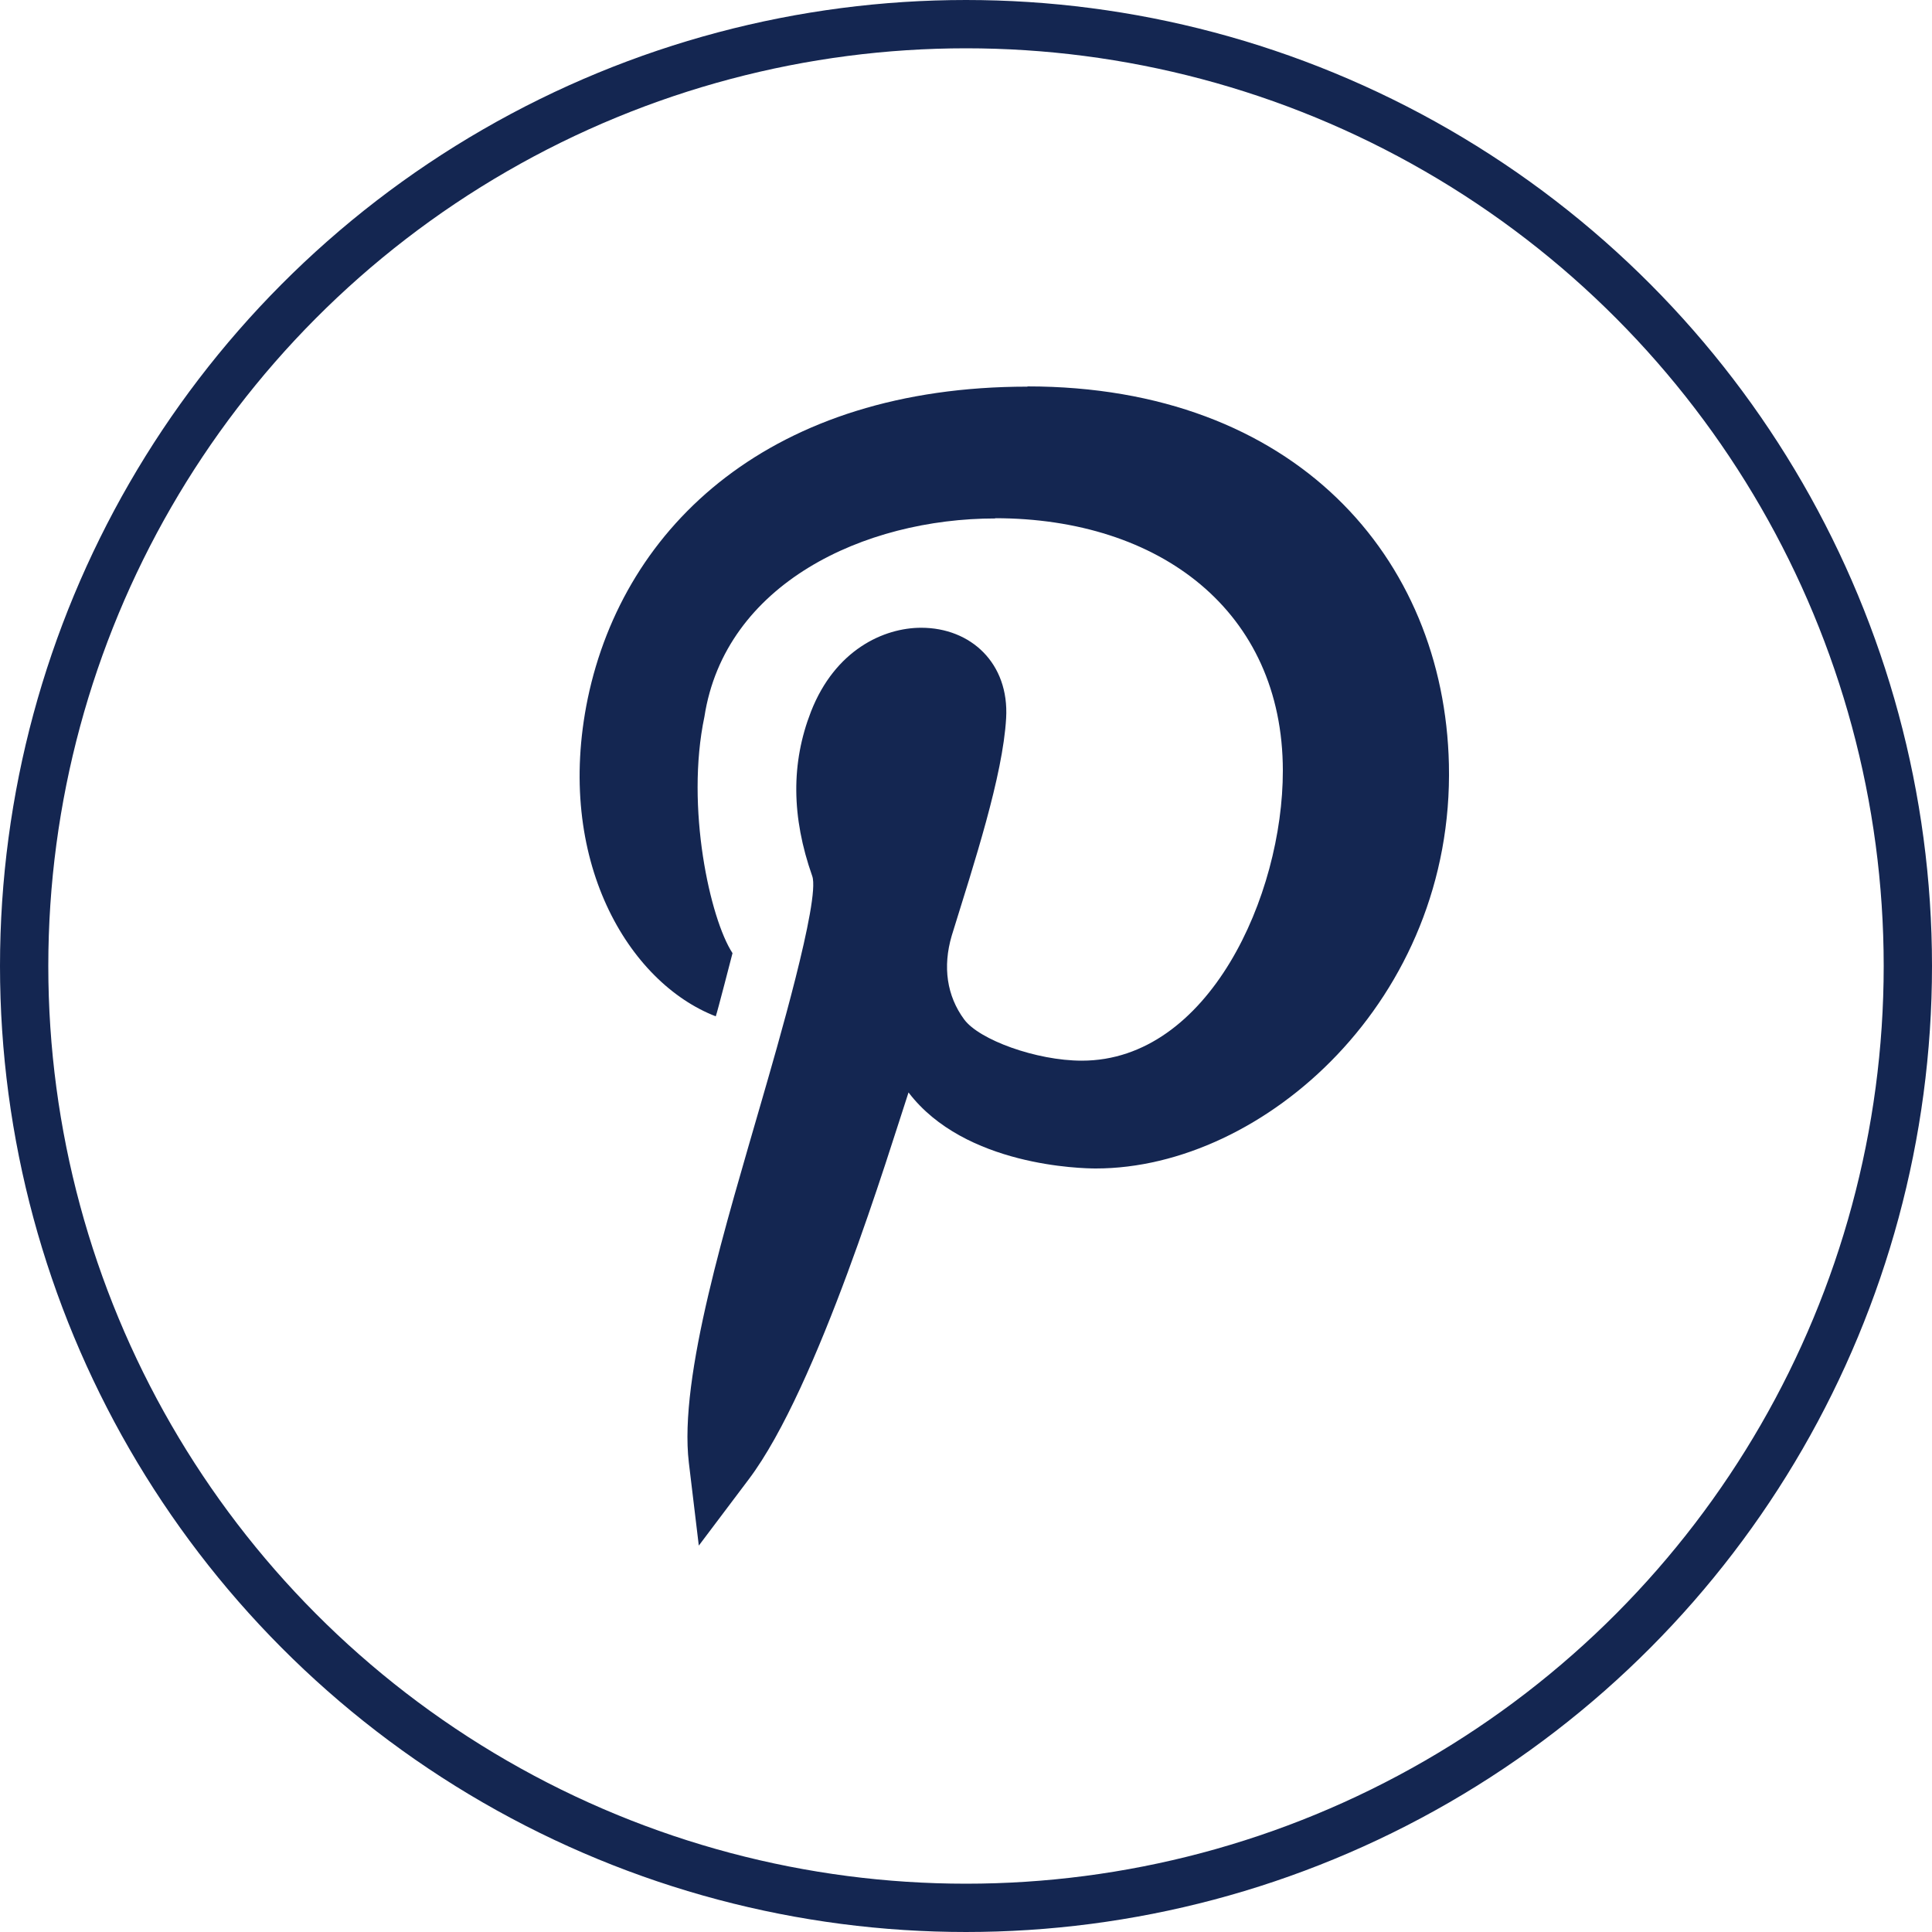 <?xml version="1.0" encoding="UTF-8"?>
<svg width="40px" height="40px" viewBox="0 0 40 40" version="1.1" xmlns="http://www.w3.org/2000/svg" xmlns:xlink="http://www.w3.org/1999/xlink">
    <title>fsp-pinterest-icon</title>
    <g id="Full-Set" stroke="none" stroke-width="1" fill="none" fill-rule="evenodd">
        <g id="PTN-Set-9" transform="translate(-499, -256)">
            <g id="FullWidthText-TwoColumnList-Copy-2" transform="translate(100, 176)">
                <g id="Social" transform="translate(279, 80)">
                    <g id="fsp-pinterest-icon" transform="translate(120, 0)">
                        <circle id="Oval" stroke="#142651" cx="20" cy="20" r="19.5"></circle>
                        <g id="pinterest" transform="translate(12, 8)" fill="#142651" fill-rule="nonzero">
                            <path d="M2.819,13.042 C2.849,12.967 3.145,11.812 3.166,11.734 C2.703,11.028 2.189,8.716 2.584,6.84 C3.009,4.087 5.888,2.734 8.606,2.734 L8.606,2.729 C12.01,2.731 14.557,4.65 14.56,7.954 C14.562,10.541 13.024,13.96 10.399,13.96 C10.398,13.96 10.397,13.96 10.397,13.96 C9.459,13.96 8.273,13.529 7.962,13.106 C7.603,12.619 7.515,12.017 7.704,11.374 C8.169,9.87 8.762,8.069 8.831,6.868 C8.896,5.734 8.102,4.997 7.072,4.997 C6.298,4.997 5.291,5.453 4.79,6.734 C4.376,7.798 4.385,8.913 4.817,10.14 C4.986,10.62 4.07,13.749 3.776,14.768 C3.047,17.299 2.049,20.501 2.262,22.284 L2.468,24 L3.503,22.626 C4.935,20.727 6.415,15.814 6.81,14.618 C7.976,16.148 10.405,16.192 10.688,16.192 C14.166,16.192 18.11,12.693 17.998,7.822 C17.9,3.551 14.815,0 9.272,0 L9.272,0.005 C3.999,0.005 0.922,2.857 0.169,6.46 C-0.521,9.801 1.013,12.344 2.819,13.042 Z" id="Path"></path>
                        </g>
                    </g>
                </g>
            </g>
        </g>
    </g>
</svg>
